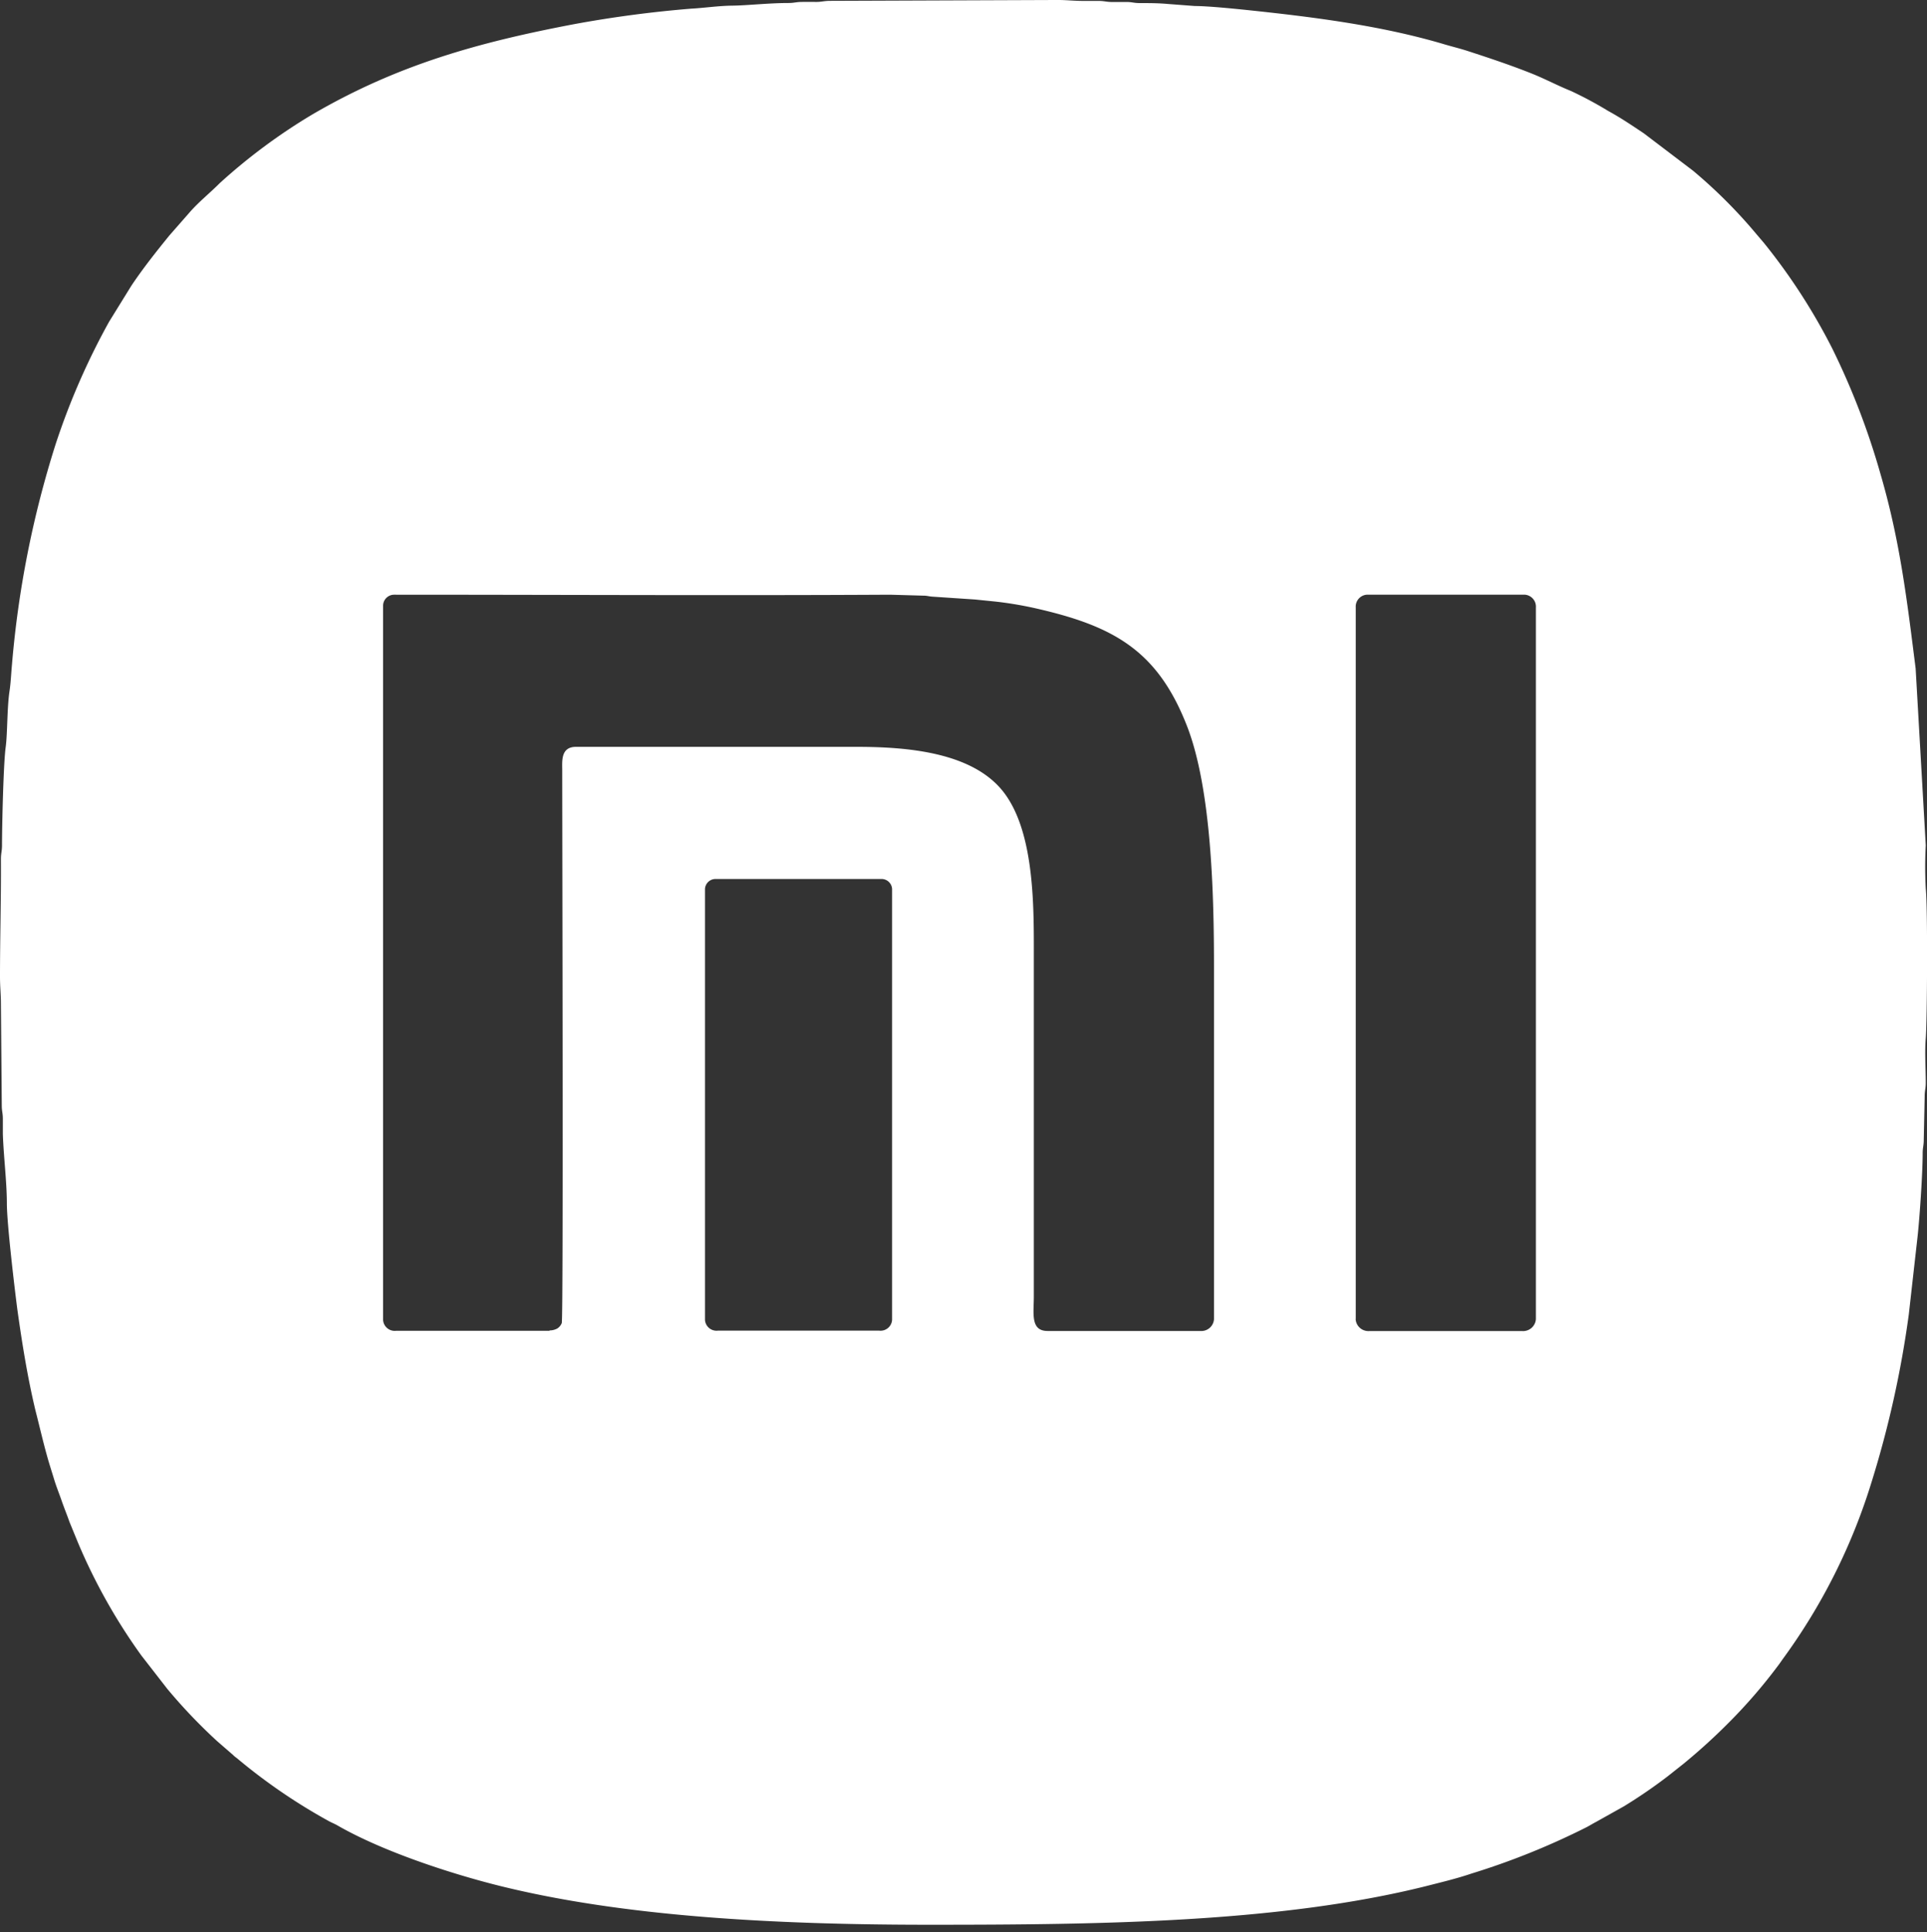 <svg id="Layer_1" data-name="Layer 1" xmlns="http://www.w3.org/2000/svg" viewBox="0 0 249.45 250.15"><rect x="0" y="0" width="249.45" height="250.15" fill="#333333" stroke="none"/><defs><style>.cls-1{fill:#fff;fill-rule:evenodd;}</style></defs><title>Mi copy 2</title><path class="cls-1" d="M91.26,170.9V115.08a1.37,1.37,0,0,1,1.28-1.27h21.67a1.37,1.37,0,0,1,1.27,1.27V170.9a1.5,1.5,0,0,1-1.66,1.39H92.92a1.5,1.5,0,0,1-1.66-1.39ZM136.55,0H137c1.1,0,2,.12,3.3.12h1.92c.74,0,1,.14,1.77.14.63,0,1.3,0,1.92,0s.88.14,1.65.14c1.29,0,2.4,0,3.7.12l3.43.26c1.66,0,5.14.35,6.86.53,8.54.9,17.25,2,25.4,4.42,1,.3,1.94.52,3,.86,2.77.9,5.53,1.82,8.2,2.88,1.8.71,3.43,1.59,5.21,2.31a49.4,49.4,0,0,1,4.81,2.58c1.65.9,3.09,1.88,4.62,2.9l6.37,4.84a65.39,65.39,0,0,1,7.51,7.39l1.7,2a77.8,77.8,0,0,1,8.81,13.62,95.93,95.93,0,0,1,6.23,16.2c2.55,8.71,3.44,16.32,4.57,25.25l1.31,22.9a52.1,52.1,0,0,0,0,5.59c.26,2.32.19,16.94,0,19.4-.15,1.83,0,3.87,0,5.73,0,.78-.14,1-.14,1.77l-.12,5.62c0,.78-.14,1-.14,1.77,0,2.39-.35,7.82-.65,10.68l-1.15,10.2A132.67,132.67,0,0,1,242.24,192a77,77,0,0,1-11.36,22.67c-.3.41-.48.7-.8,1.11a68.06,68.06,0,0,1-6.14,7.11,77.65,77.65,0,0,1-6,5.47L215.87,230a65.46,65.46,0,0,1-5.68,3.89l-3.57,2c-.48.25-.73.42-1.24.69a95.37,95.37,0,0,1-14.89,6c-1.88.64-3.85,1.11-5.89,1.63-18.95,4.74-42.1,5-64.3,5-20.09,0-39.68-1.06-55.72-5.06-6.23-1.56-15-4.41-20.88-7.79-.39-.23-.76-.36-1.19-.6a74.19,74.19,0,0,1-11.87-8.14,3.09,3.09,0,0,1-.48-.4l-2.05-1.78a70.07,70.07,0,0,1-6.47-6.79l-3.34-4.3a74.2,74.2,0,0,1-8.2-14.6L9,197.07c-.35-1-.66-1.73-1-2.71s-.71-1.88-1-2.84-.63-2-.89-2.94c-.56-2-1-3.94-1.53-6-1-4.2-1.69-8.44-2.33-13C1.9,166.89.9,158.51.89,155.86c0-2.81-.43-6.19-.52-9.05,0-.63,0-1.29,0-1.92,0-.79-.14-1-.14-1.78L.12,130c0-1.26-.12-2.19-.12-3.57,0-5.1.15-10,.12-15.16,0-.81.13-1,.14-1.77,0-2.49.18-10.66.48-12.79.23-1.71.17-5,.48-7.15.18-1.16.22-2.36.33-3.51a129.91,129.91,0,0,1,5.64-28.5,91.33,91.33,0,0,1,6.93-15.89L17,37c1.54-2.3,3.21-4.4,4.94-6.53l2.63-3c1.17-1.34,2.65-2.52,3.88-3.76a74.64,74.64,0,0,1,12-8.9C51.5,8.36,62,5.47,74.36,3.12a151,151,0,0,1,15.12-2c1.8-.1,3.49-.37,5.35-.39S99.53.39,102,.39c.82,0,1-.13,1.78-.14s1.28,0,1.92,0,1-.14,1.77-.14L136.55,0ZM175.5,170.77V78.63A1.55,1.55,0,0,1,176.9,77h20.52a1.55,1.55,0,0,1,1.4,1.66v92.14a1.66,1.66,0,0,1-1.79,1.54H177.27a1.65,1.65,0,0,1-1.78-1.54ZM71.13,172.31H51.25a1.51,1.51,0,0,1-1.66-1.4V78.38A1.43,1.43,0,0,1,51,77c21.32,0,42.95.12,64.23,0l4.2.12c.69,0,.75.11,1.4.14l5.38.36,2.66.27a48.15,48.15,0,0,1,5,.83C144,81,149.77,84.1,153.62,93.91c3.22,8.18,3.53,22,3.53,31.39v45.5a1.64,1.64,0,0,1-1.78,1.53H135.61c-2.25,0-1.78-2.28-1.78-4.45V124c0-6.28.15-16-3.81-21.3s-12.51-6-19.13-6H74.56c-2,0-1.78,1.87-1.78,3.06,0,7.74.16,70.87-.06,71.55a1.51,1.51,0,0,1-.58.7,2.1,2.1,0,0,1-1,.25Z"/></svg>